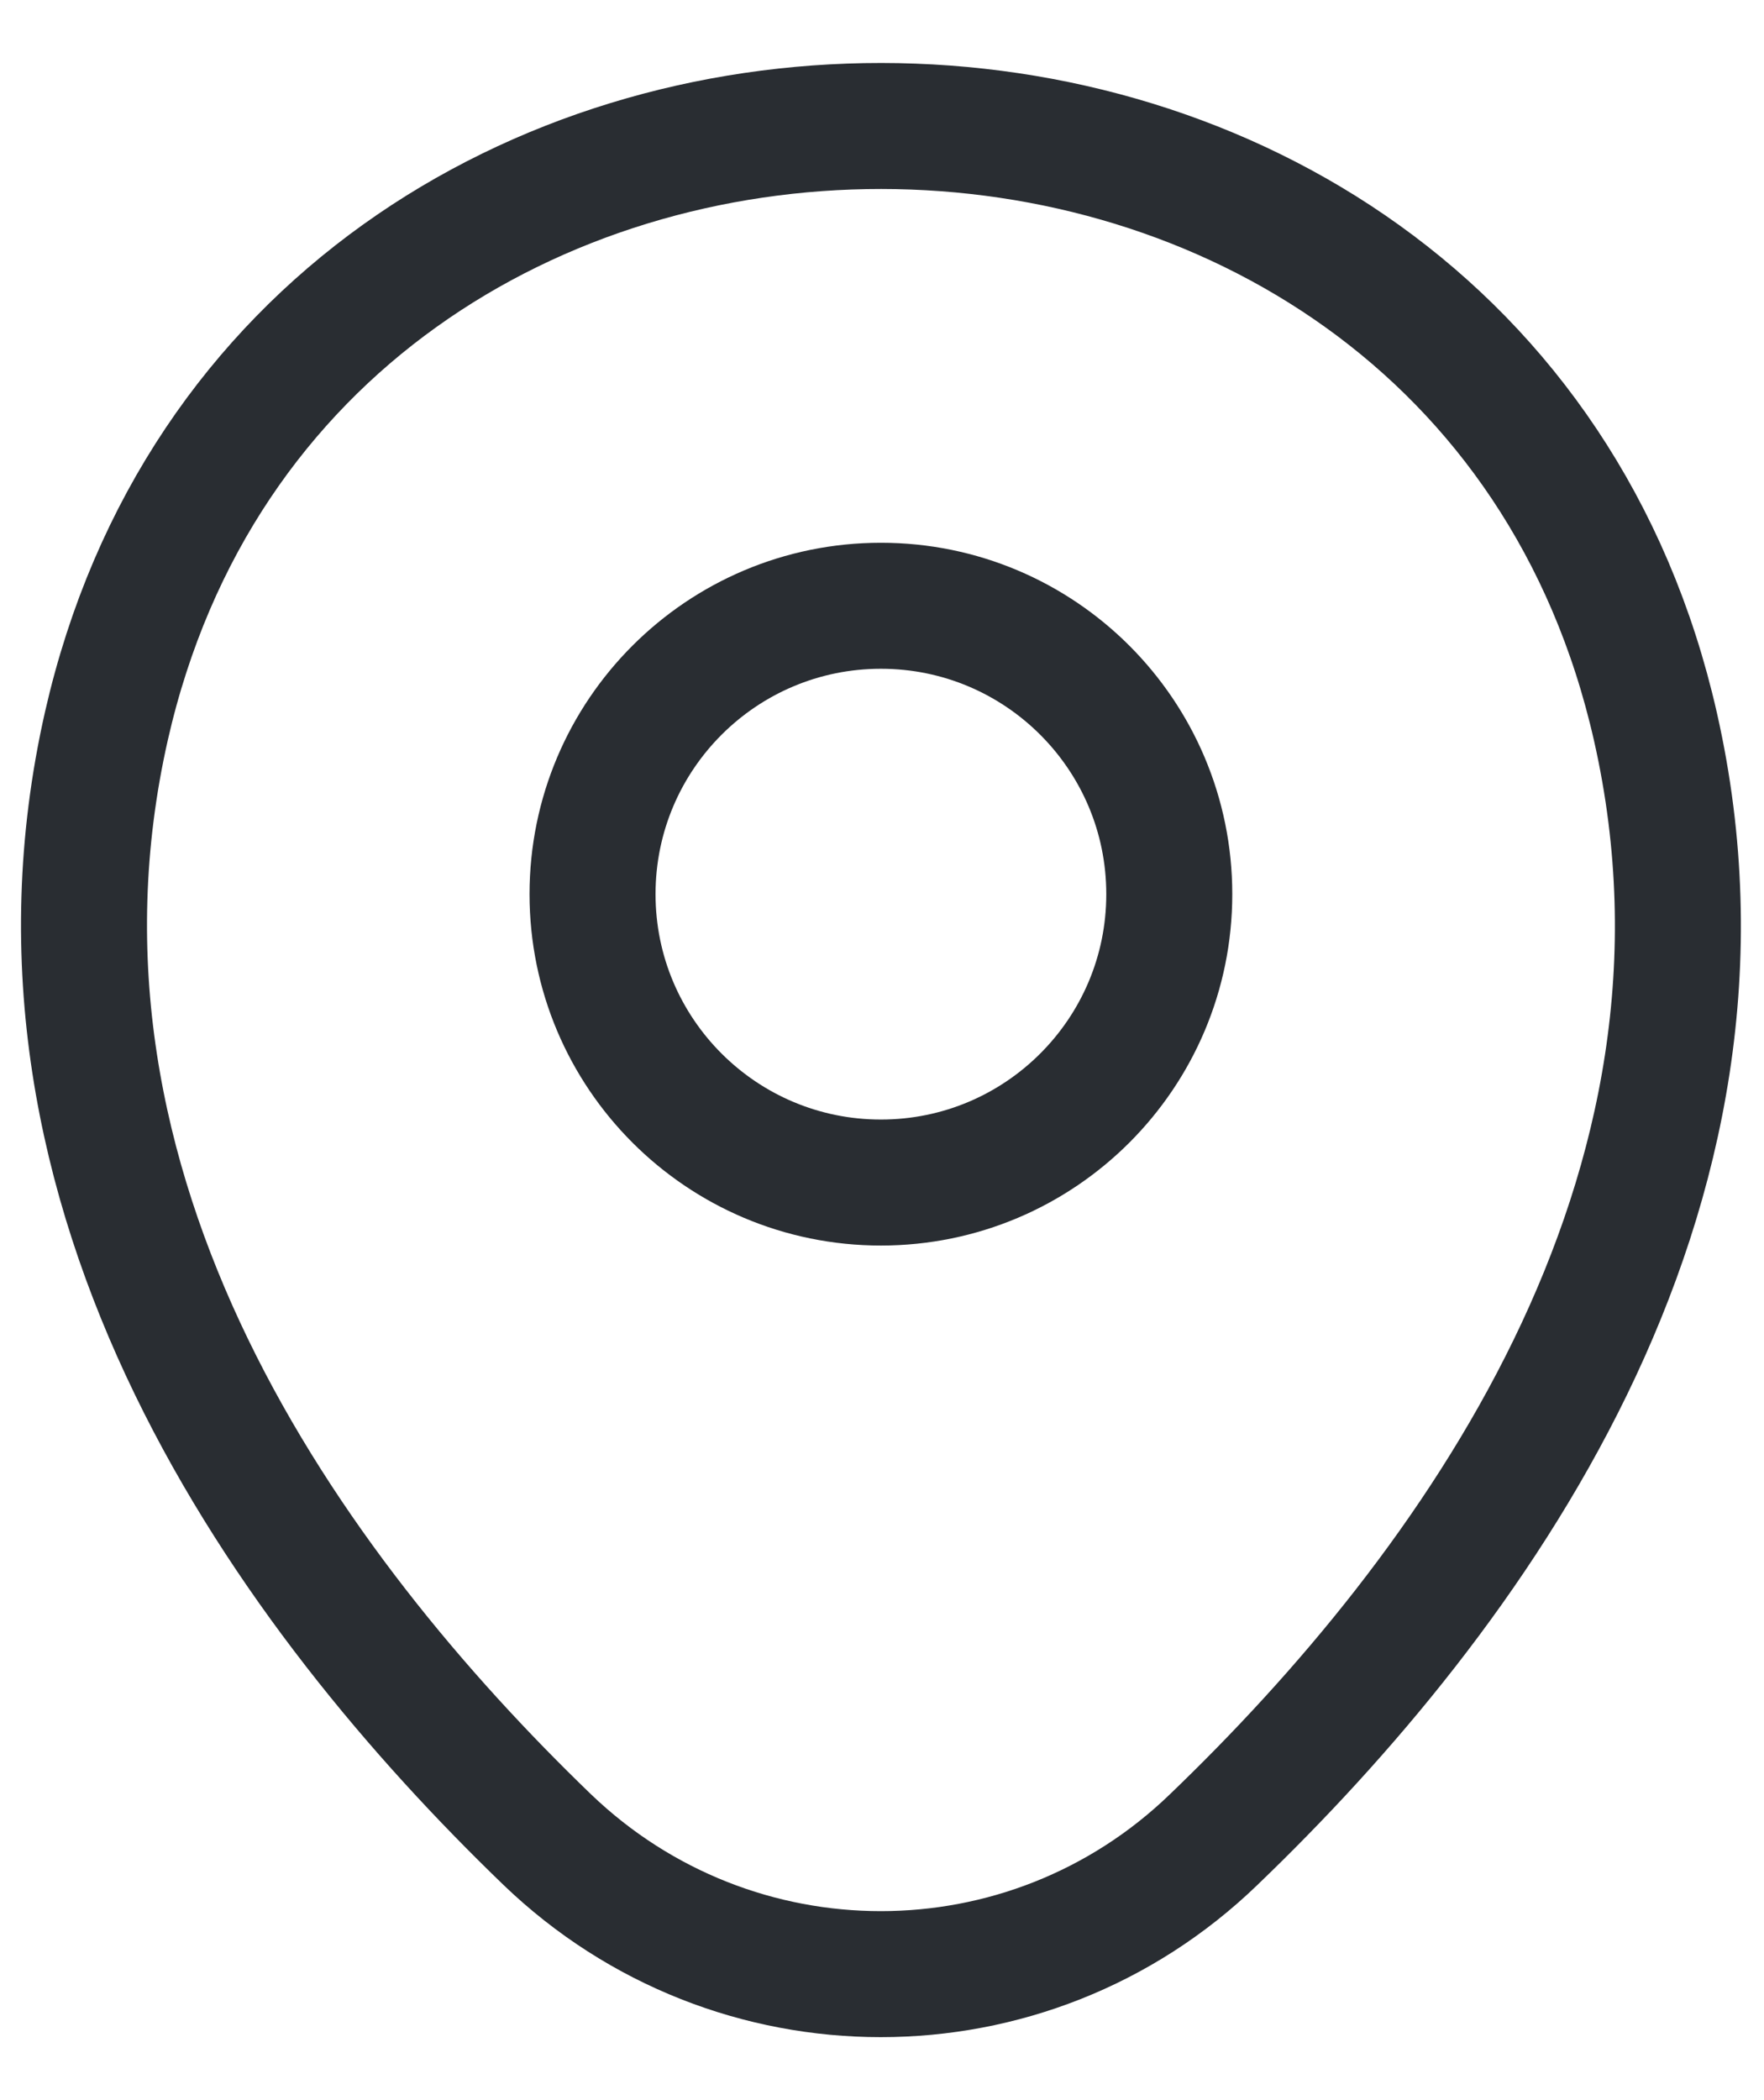 <svg width="21" height="25" viewBox="0 0 21 25" fill="none" xmlns="http://www.w3.org/2000/svg">
<path d="M10.487 14.077C12.383 14.077 13.92 12.54 13.92 10.644C13.92 8.748 12.383 7.211 10.487 7.211C8.591 7.211 7.054 8.748 7.054 10.644C7.054 12.54 8.591 14.077 10.487 14.077Z" stroke="#292D32" stroke-width="1.5"/>
<path d="M1.267 8.641C3.435 -0.888 17.551 -0.877 19.708 8.652C20.973 14.241 17.496 18.972 14.448 21.899C12.237 24.034 8.738 24.034 6.515 21.899C3.479 18.972 0.002 14.23 1.267 8.641Z" stroke="#292D32" stroke-width="1.5"/>
</svg>
